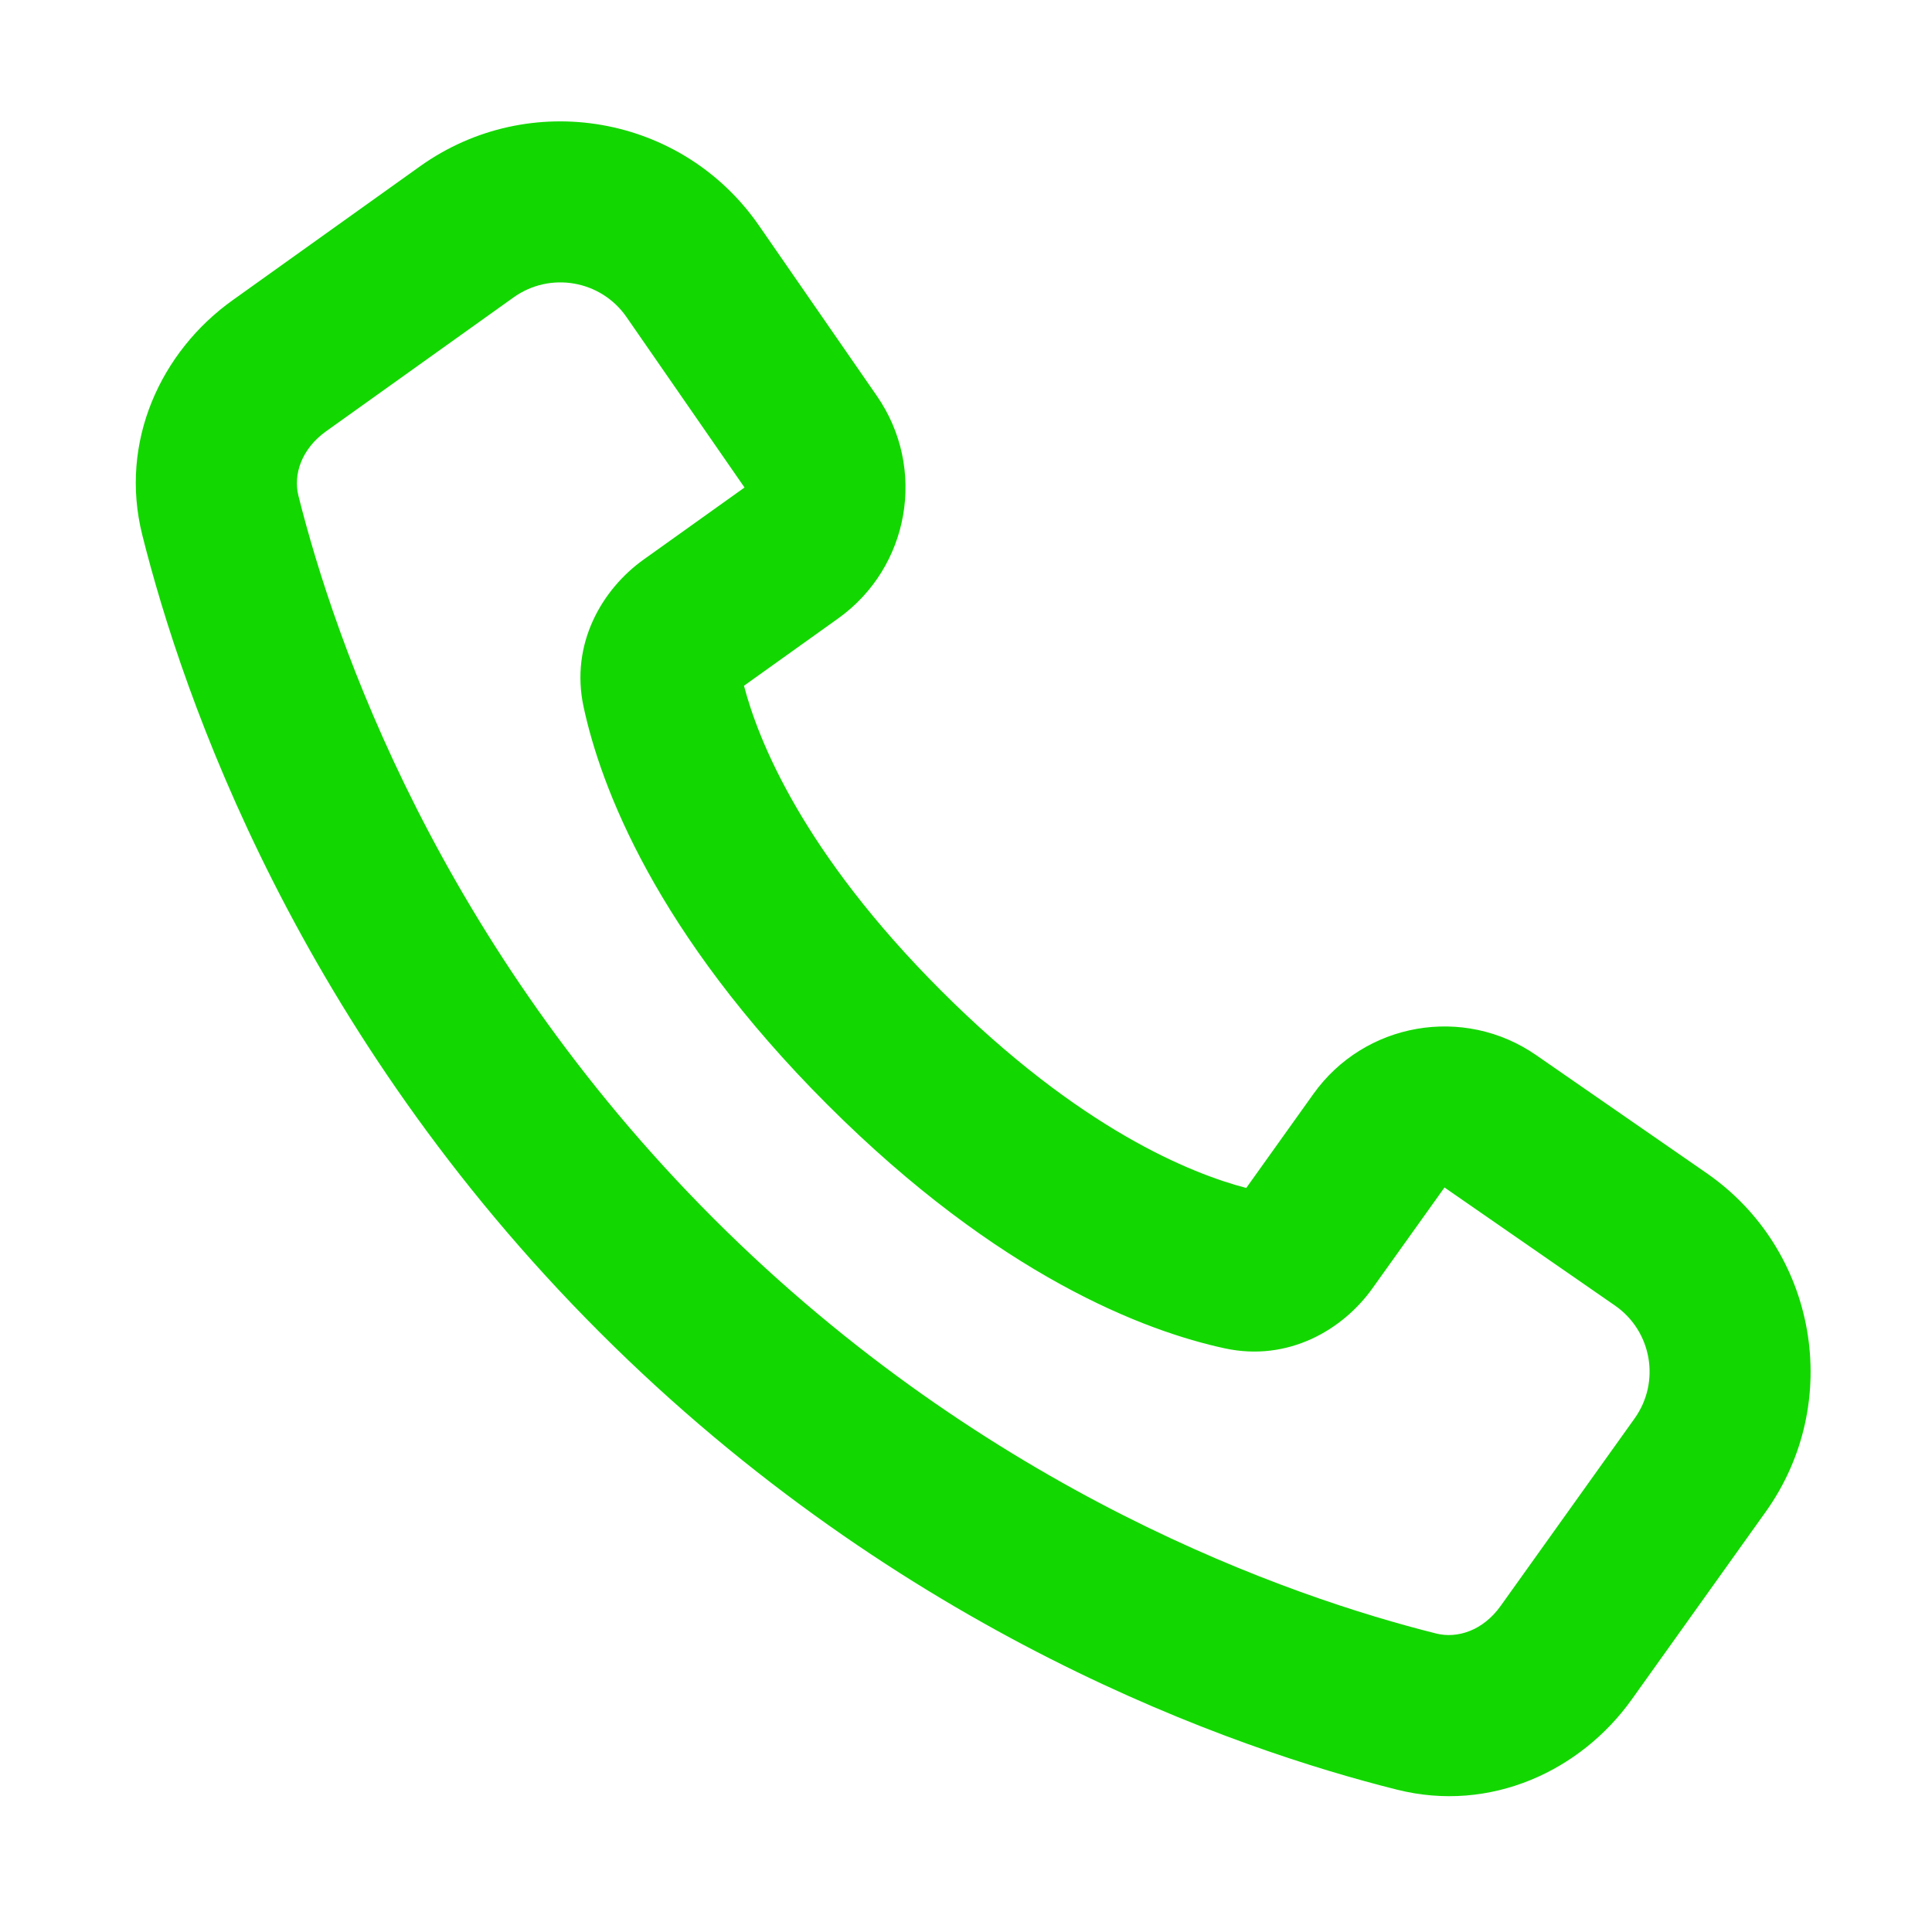 <svg width="36" height="36" viewBox="0 0 36 36" fill="none" xmlns="http://www.w3.org/2000/svg">
<path fill-rule="evenodd" clip-rule="evenodd" d="M26.032 33.348C23.001 32.589 16.798 30.449 11.174 24.825C5.551 19.202 3.41 12.998 2.651 9.968C2.215 8.227 3.001 6.547 4.333 5.595L7.825 3.1C9.869 1.641 12.711 2.136 14.141 4.201L16.339 7.377C17.273 8.725 16.951 10.572 15.616 11.525L13.863 12.778C14.129 13.793 14.954 15.877 17.538 18.461C20.123 21.046 22.207 21.871 23.222 22.136L24.474 20.383C25.427 19.049 27.275 18.727 28.623 19.66L31.799 21.859C33.864 23.288 34.359 26.131 32.899 28.174L30.405 31.667C29.453 32.999 27.773 33.785 26.032 33.348ZM13.296 22.704C18.41 27.818 24.053 29.76 26.761 30.438C27.156 30.537 27.635 30.384 27.963 29.923L30.458 26.431C30.945 25.75 30.78 24.802 30.091 24.326L26.916 22.127L25.572 24.008C25.023 24.777 24.007 25.38 22.824 25.125C21.348 24.807 18.62 23.785 15.417 20.583C12.214 17.38 11.193 14.652 10.875 13.175C10.619 11.993 11.223 10.977 11.991 10.428L13.873 9.084L11.674 5.908C11.198 5.22 10.25 5.055 9.569 5.542L6.077 8.036C5.616 8.365 5.462 8.843 5.561 9.239C6.24 11.946 8.182 17.59 13.296 22.704Z" fill="#13D700"/>
</svg>
